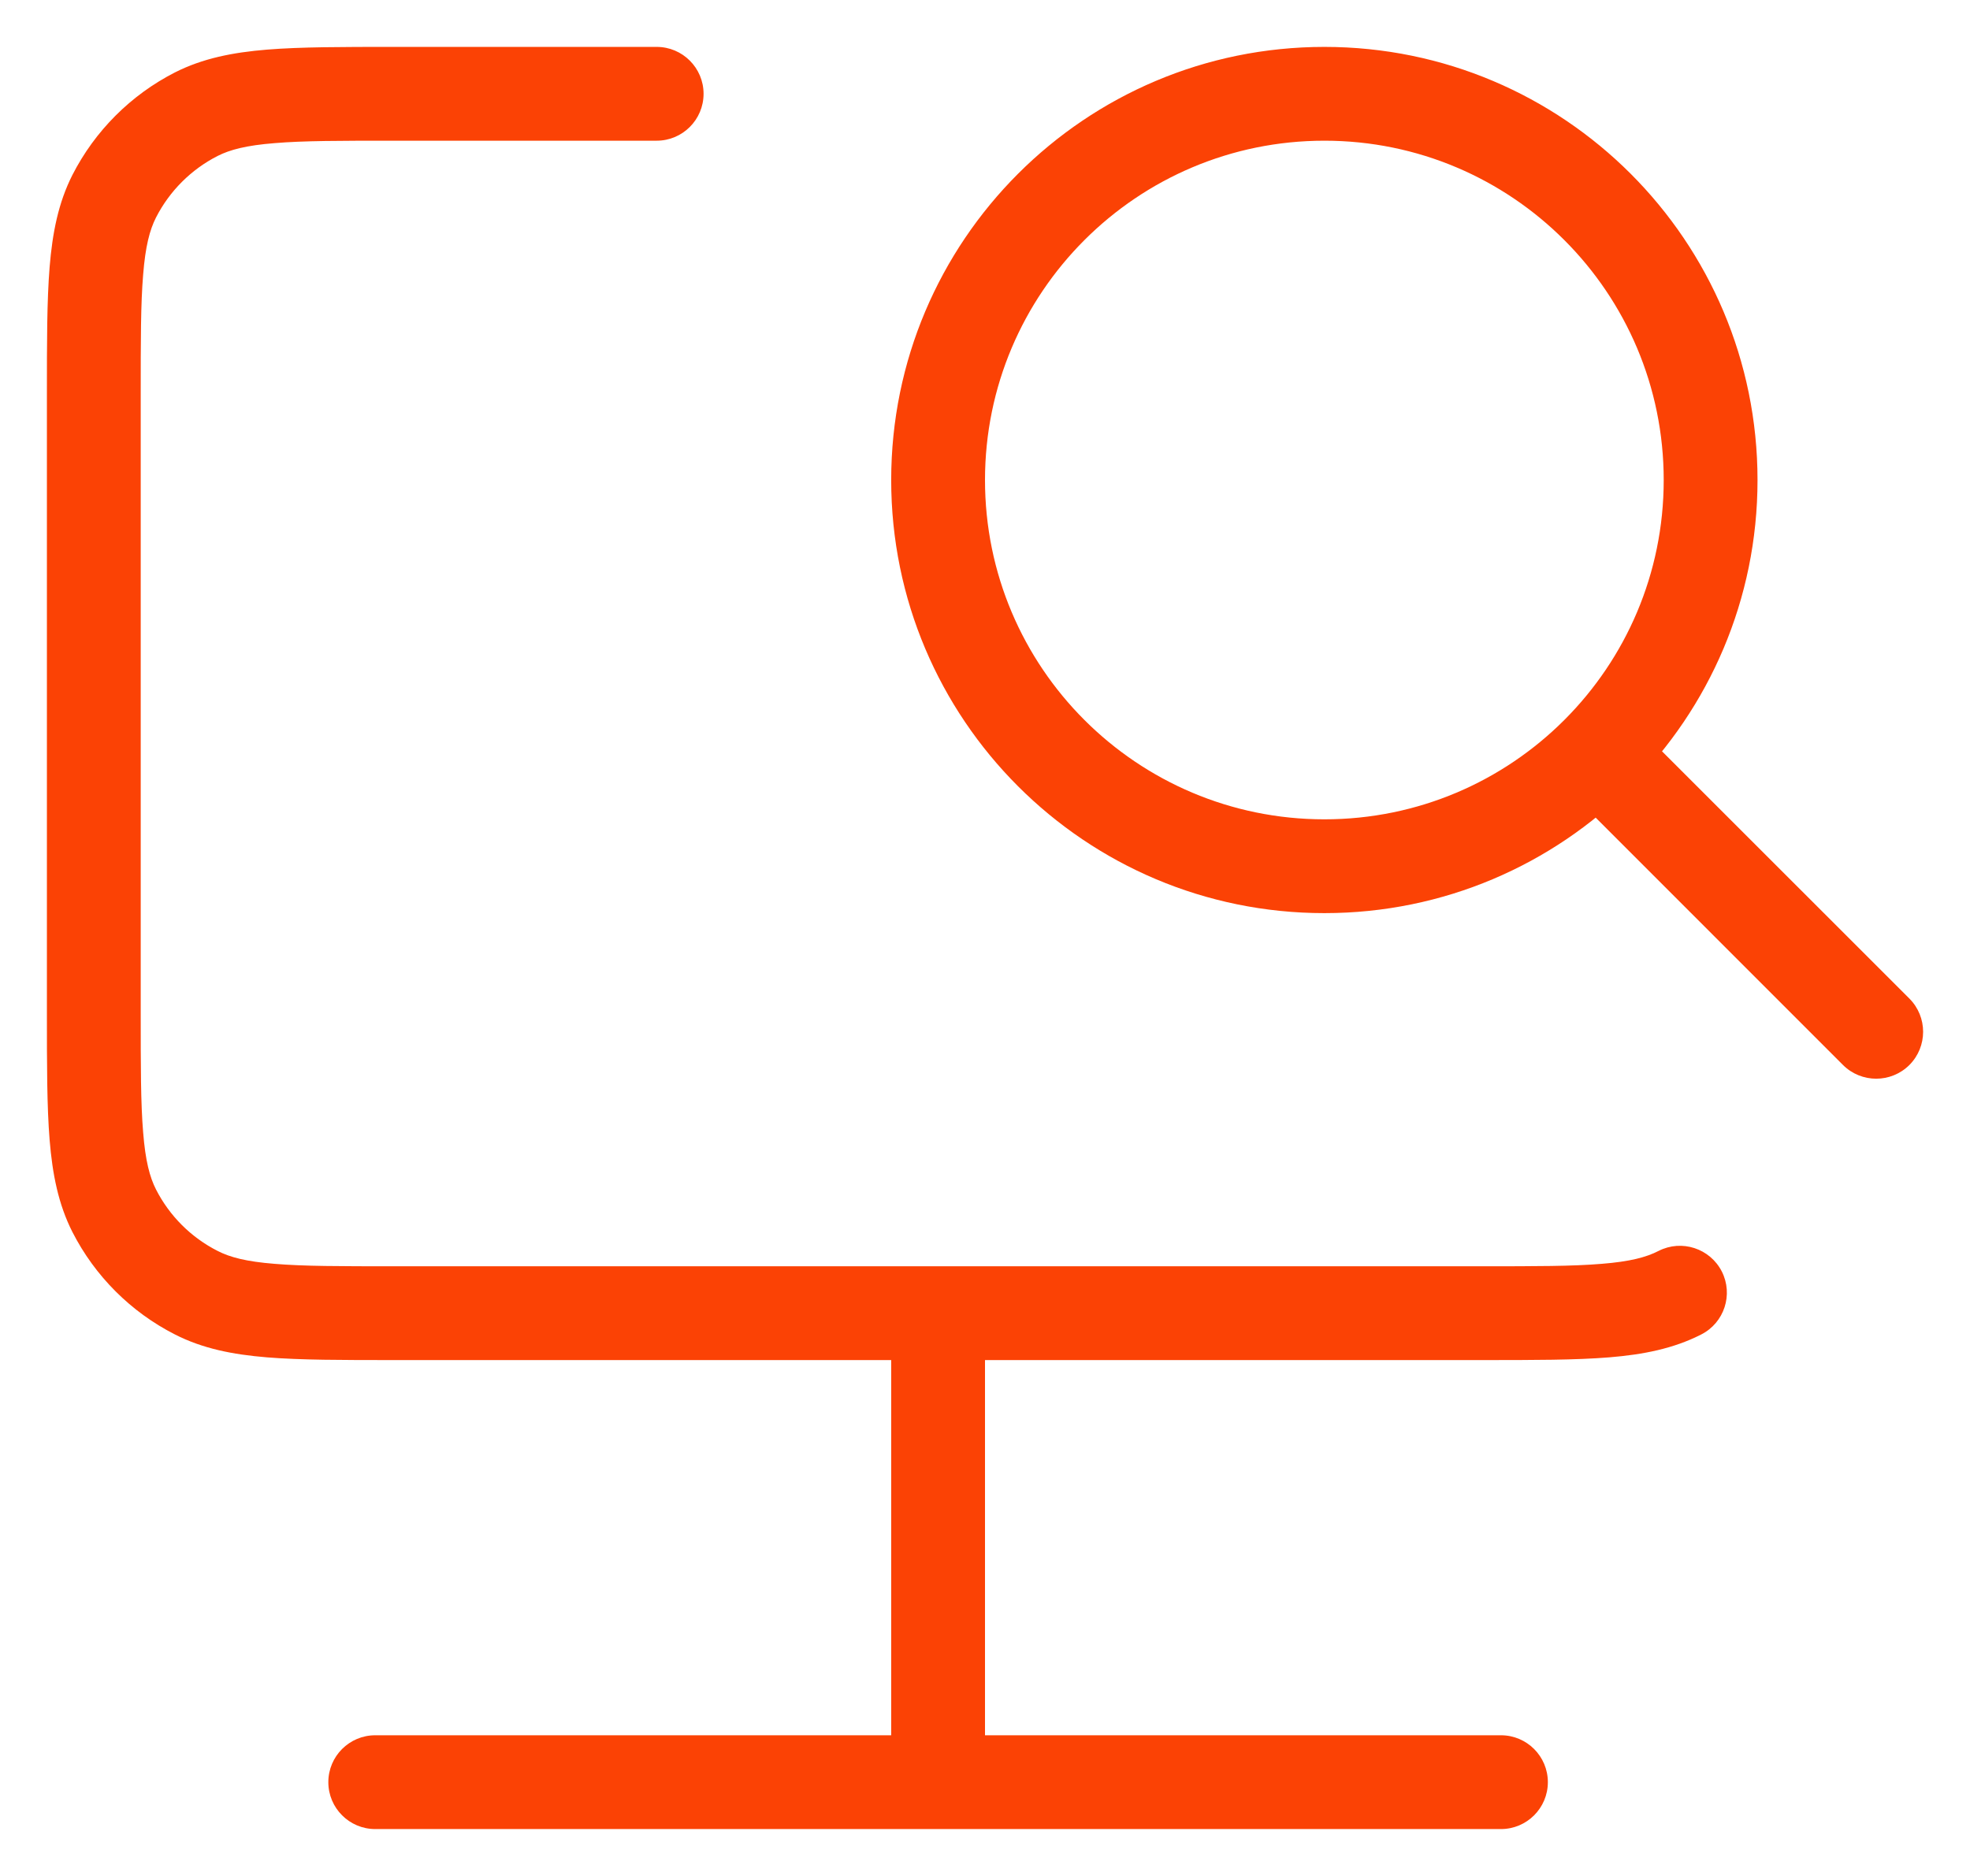 <svg width="21" height="20" viewBox="0 0 21 20" fill="none" xmlns="http://www.w3.org/2000/svg">
<path d="M19.646 11.354C19.842 11.549 20.158 11.549 20.354 11.354C20.549 11.158 20.549 10.842 20.354 10.646L19.646 11.354ZM2.092 13.782L2.319 13.336L2.319 13.336L2.092 13.782ZM1.218 12.908L0.772 13.135L0.772 13.135L1.218 12.908ZM18.135 14.227C18.381 14.102 18.479 13.801 18.354 13.555C18.228 13.309 17.927 13.211 17.681 13.336L18.135 14.227ZM2.092 1.218L2.319 1.663L2.319 1.663L2.092 1.218ZM1.218 2.092L1.663 2.319L1.663 2.319L1.218 2.092ZM16 19.5C16.276 19.5 16.5 19.276 16.5 19C16.5 18.724 16.276 18.5 16 18.5V19.5ZM4 18.5C3.724 18.5 3.5 18.724 3.5 19C3.5 19.276 3.724 19.5 4 19.5V18.5ZM7 1.5C7.276 1.5 7.5 1.276 7.5 1C7.5 0.724 7.276 0.5 7 0.5V1.5ZM17.735 5.118C17.735 7.116 16.116 8.735 14.118 8.735V9.735C16.668 9.735 18.735 7.668 18.735 5.118H17.735ZM14.118 8.735C12.12 8.735 10.5 7.116 10.5 5.118H9.5C9.5 7.668 11.567 9.735 14.118 9.735V8.735ZM10.5 5.118C10.5 3.12 12.12 1.5 14.118 1.5V0.5C11.567 0.5 9.5 2.567 9.5 5.118H10.5ZM14.118 1.5C16.116 1.5 17.735 3.12 17.735 5.118H18.735C18.735 2.567 16.668 0.5 14.118 0.5V1.5ZM16.705 8.412L19.646 11.354L20.354 10.646L17.412 7.705L16.705 8.412ZM15.8 13.5H10V14.5H15.8V13.5ZM10 13.5H4.2V14.5H10V13.5ZM1.5 10.8V4.2H0.5V10.8H1.5ZM4.2 13.5C3.632 13.5 3.236 13.5 2.927 13.474C2.625 13.45 2.451 13.404 2.319 13.336L1.865 14.227C2.161 14.378 2.481 14.441 2.846 14.471C3.204 14.5 3.648 14.5 4.2 14.5V13.5ZM0.5 10.8C0.5 11.352 0.5 11.796 0.529 12.154C0.559 12.519 0.622 12.839 0.772 13.135L1.663 12.681C1.596 12.549 1.55 12.376 1.526 12.073C1.5 11.764 1.5 11.368 1.5 10.8H0.5ZM2.319 13.336C2.037 13.193 1.807 12.963 1.663 12.681L0.772 13.135C1.012 13.605 1.395 13.988 1.865 14.227L2.319 13.336ZM15.8 14.5C16.352 14.5 16.796 14.5 17.154 14.471C17.519 14.441 17.839 14.378 18.135 14.227L17.681 13.336C17.549 13.404 17.375 13.45 17.073 13.474C16.765 13.5 16.368 13.5 15.8 13.5V14.5ZM4.2 0.5C3.648 0.5 3.204 0.5 2.846 0.529C2.481 0.559 2.161 0.622 1.865 0.772L2.319 1.663C2.451 1.596 2.625 1.55 2.927 1.526C3.236 1.5 3.632 1.5 4.2 1.5V0.5ZM1.5 4.2C1.5 3.632 1.5 3.236 1.526 2.927C1.55 2.625 1.596 2.451 1.663 2.319L0.772 1.865C0.622 2.161 0.559 2.481 0.529 2.846C0.5 3.204 0.5 3.648 0.5 4.2H1.5ZM1.865 0.772C1.395 1.012 1.012 1.395 0.772 1.865L1.663 2.319C1.807 2.037 2.037 1.807 2.319 1.663L1.865 0.772ZM9.5 14V19H10.5V14H9.5ZM10 19.5H16V18.5H10V19.5ZM10 18.5H4V19.5H10V18.5ZM4.2 1.5H7V0.5H4.2V1.5Z" fill="#fb4205"/>
</svg>
